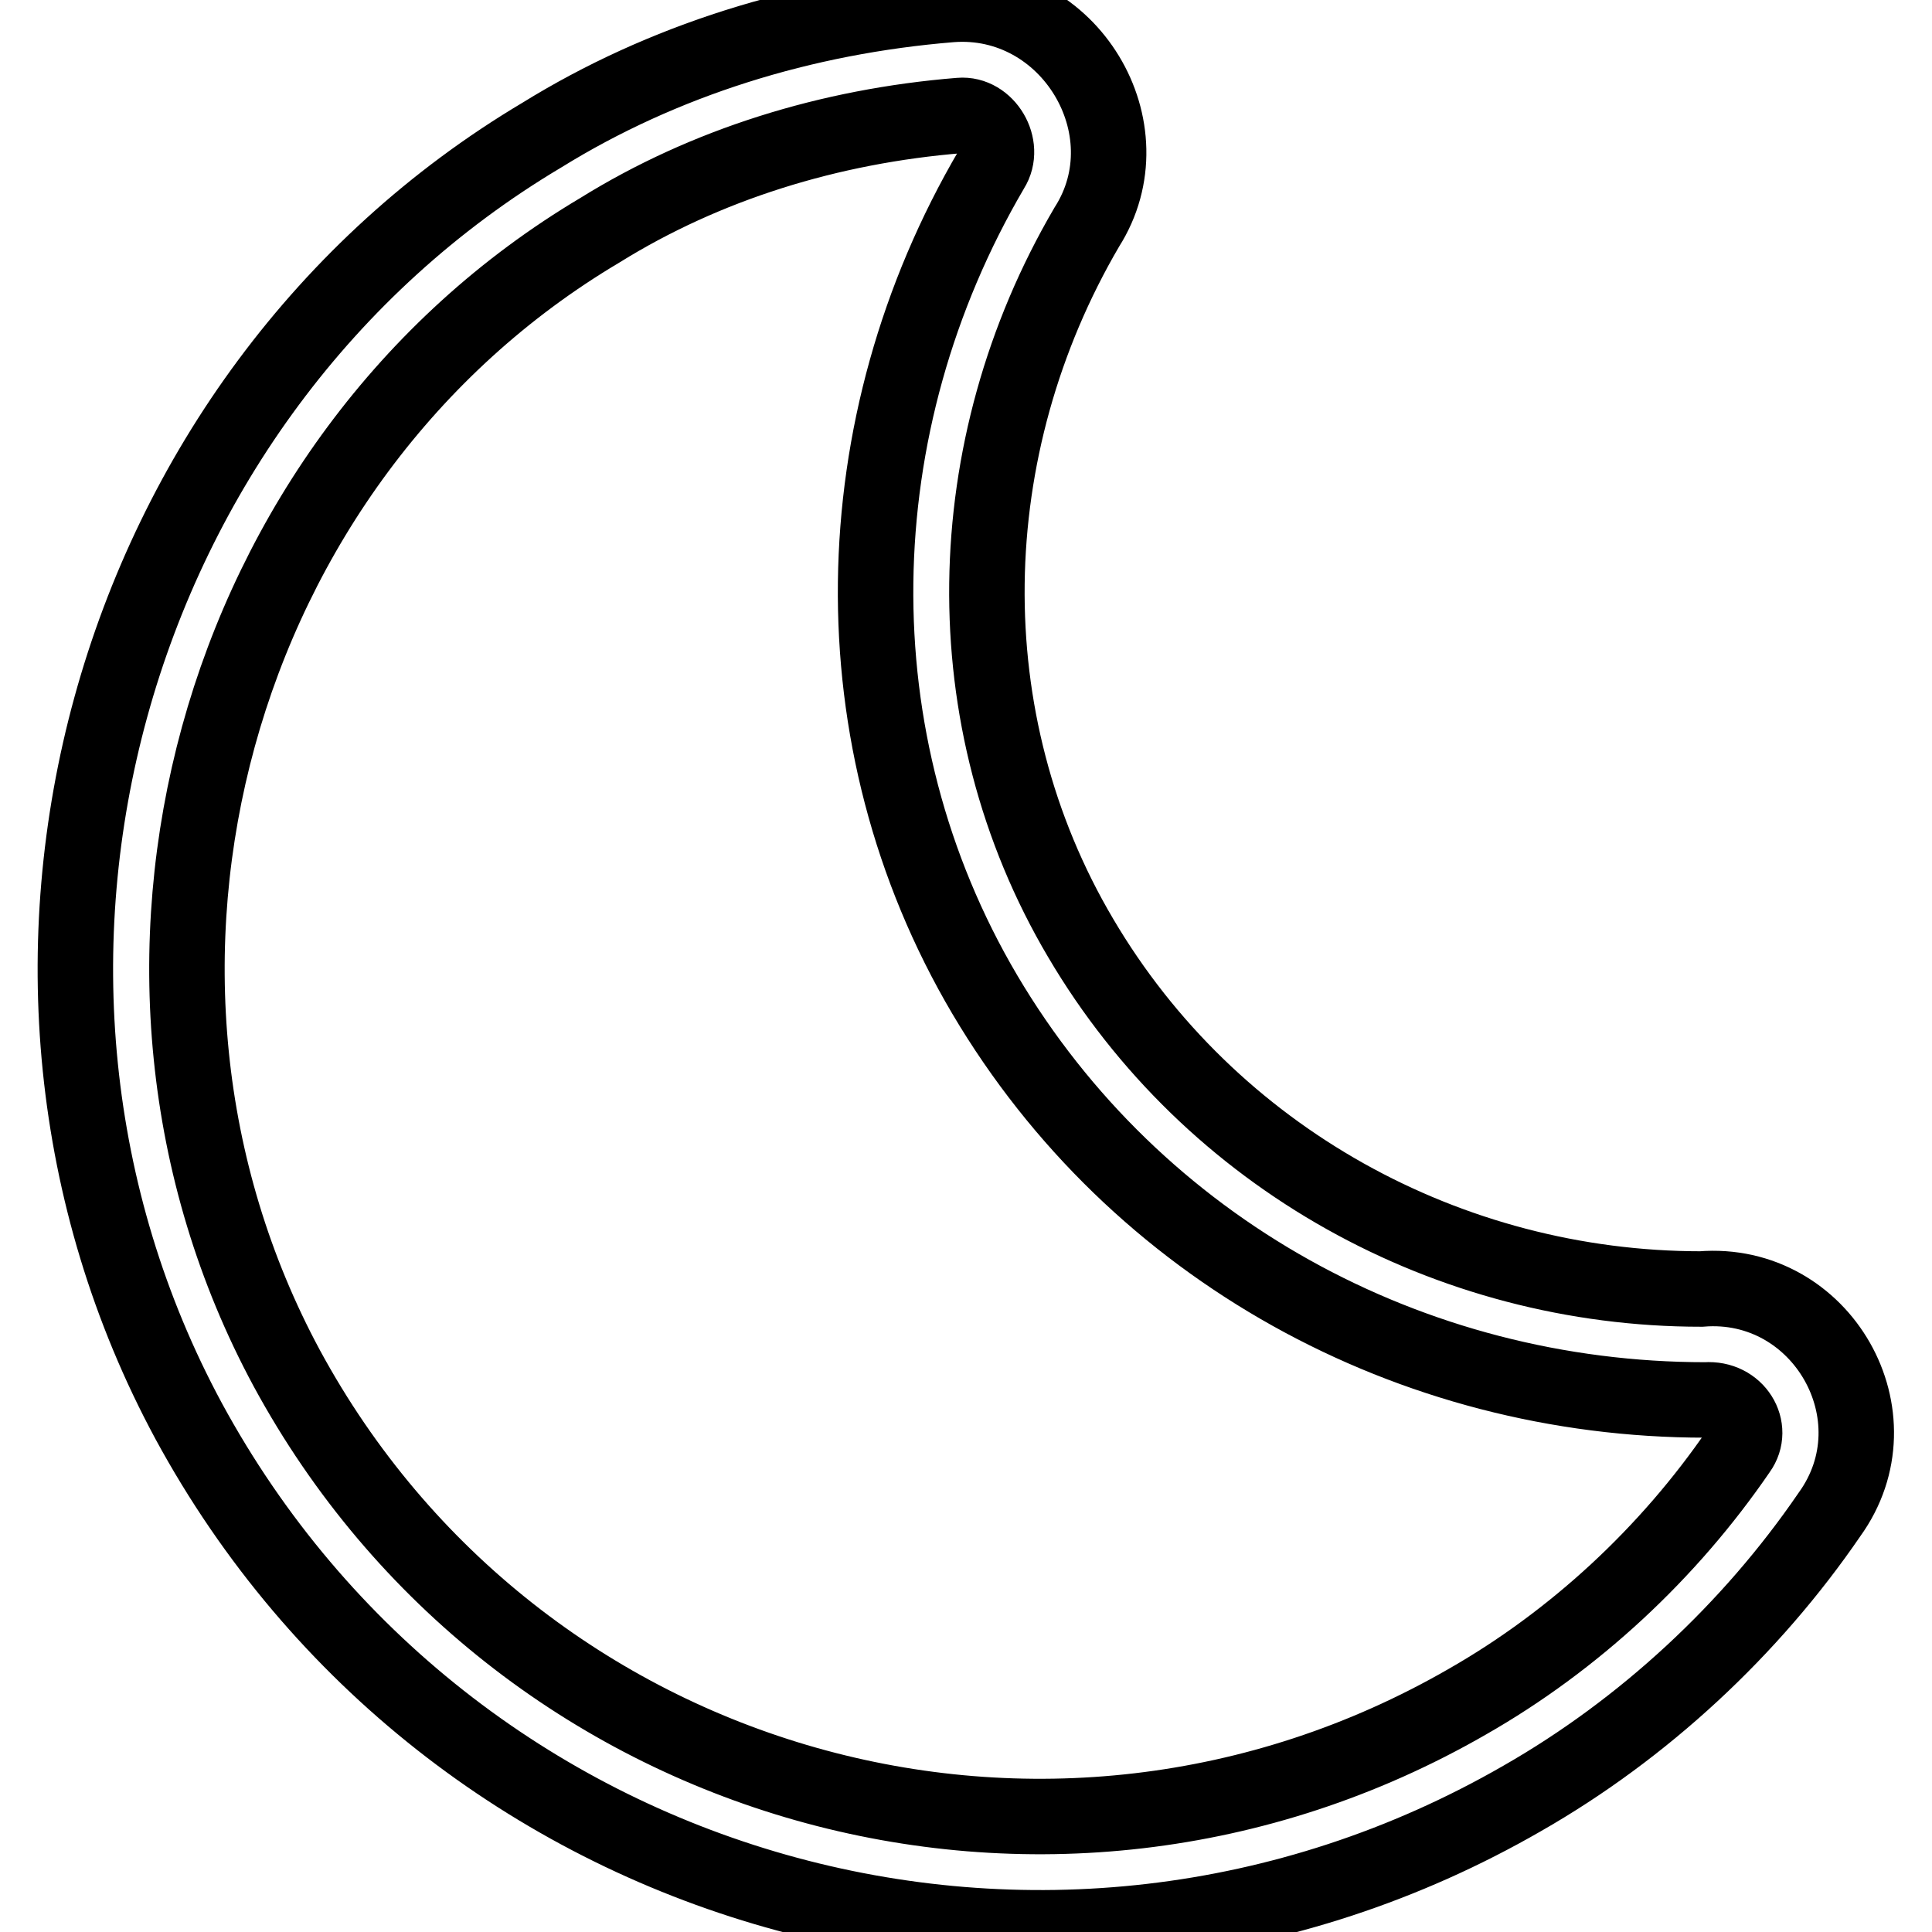 <?xml version="1.0" encoding="utf-8"?>
<!-- Svg Vector Icons : http://www.onlinewebfonts.com/icon -->
<!DOCTYPE svg PUBLIC "-//W3C//DTD SVG 1.1//EN" "http://www.w3.org/Graphics/SVG/1.1/DTD/svg11.dtd">
<svg version="1.1" xmlns="http://www.w3.org/2000/svg" xmlns:xlink="http://www.w3.org/1999/xlink" x="0px" y="0px" viewBox="0 0 256 256" enable-background="new 0 0 256 256" xml:space="preserve">
<g><g><path stroke-width="10" fill-opacity="0" stroke="#000000"  d="M144,30.1c8.3-13-2.3-30.7-18-29.5C106.4,2.2,87.8,8,71.8,17.9C14,52.3-7.1,128.8,25,188.3c34.4,63.4,114.2,86,176.7,50c16.1-9.2,30.3-22.4,40.7-37.6c9.4-13-1-31.2-17-29.9c-33.4,0-65-17.3-82.2-46.5C126.1,95.4,126.9,59.3,144,30.1z M226,185.5c4.1-0.3,6.5,3.8,4.4,6.7c-9.3,13.6-21.8,25.2-36,33.3C139,257.4,68.4,237.4,38,181.3C9.7,128.8,28.3,60.9,79.5,30.5c14-8.7,30.4-13.8,47.7-15.2c3.5-0.3,6.1,4.1,4.2,7.1c-19.9,33.9-20.8,75.7-0.9,109.4C150.5,165.6,186.9,185.5,226,185.5z"/></g></g>
</svg>